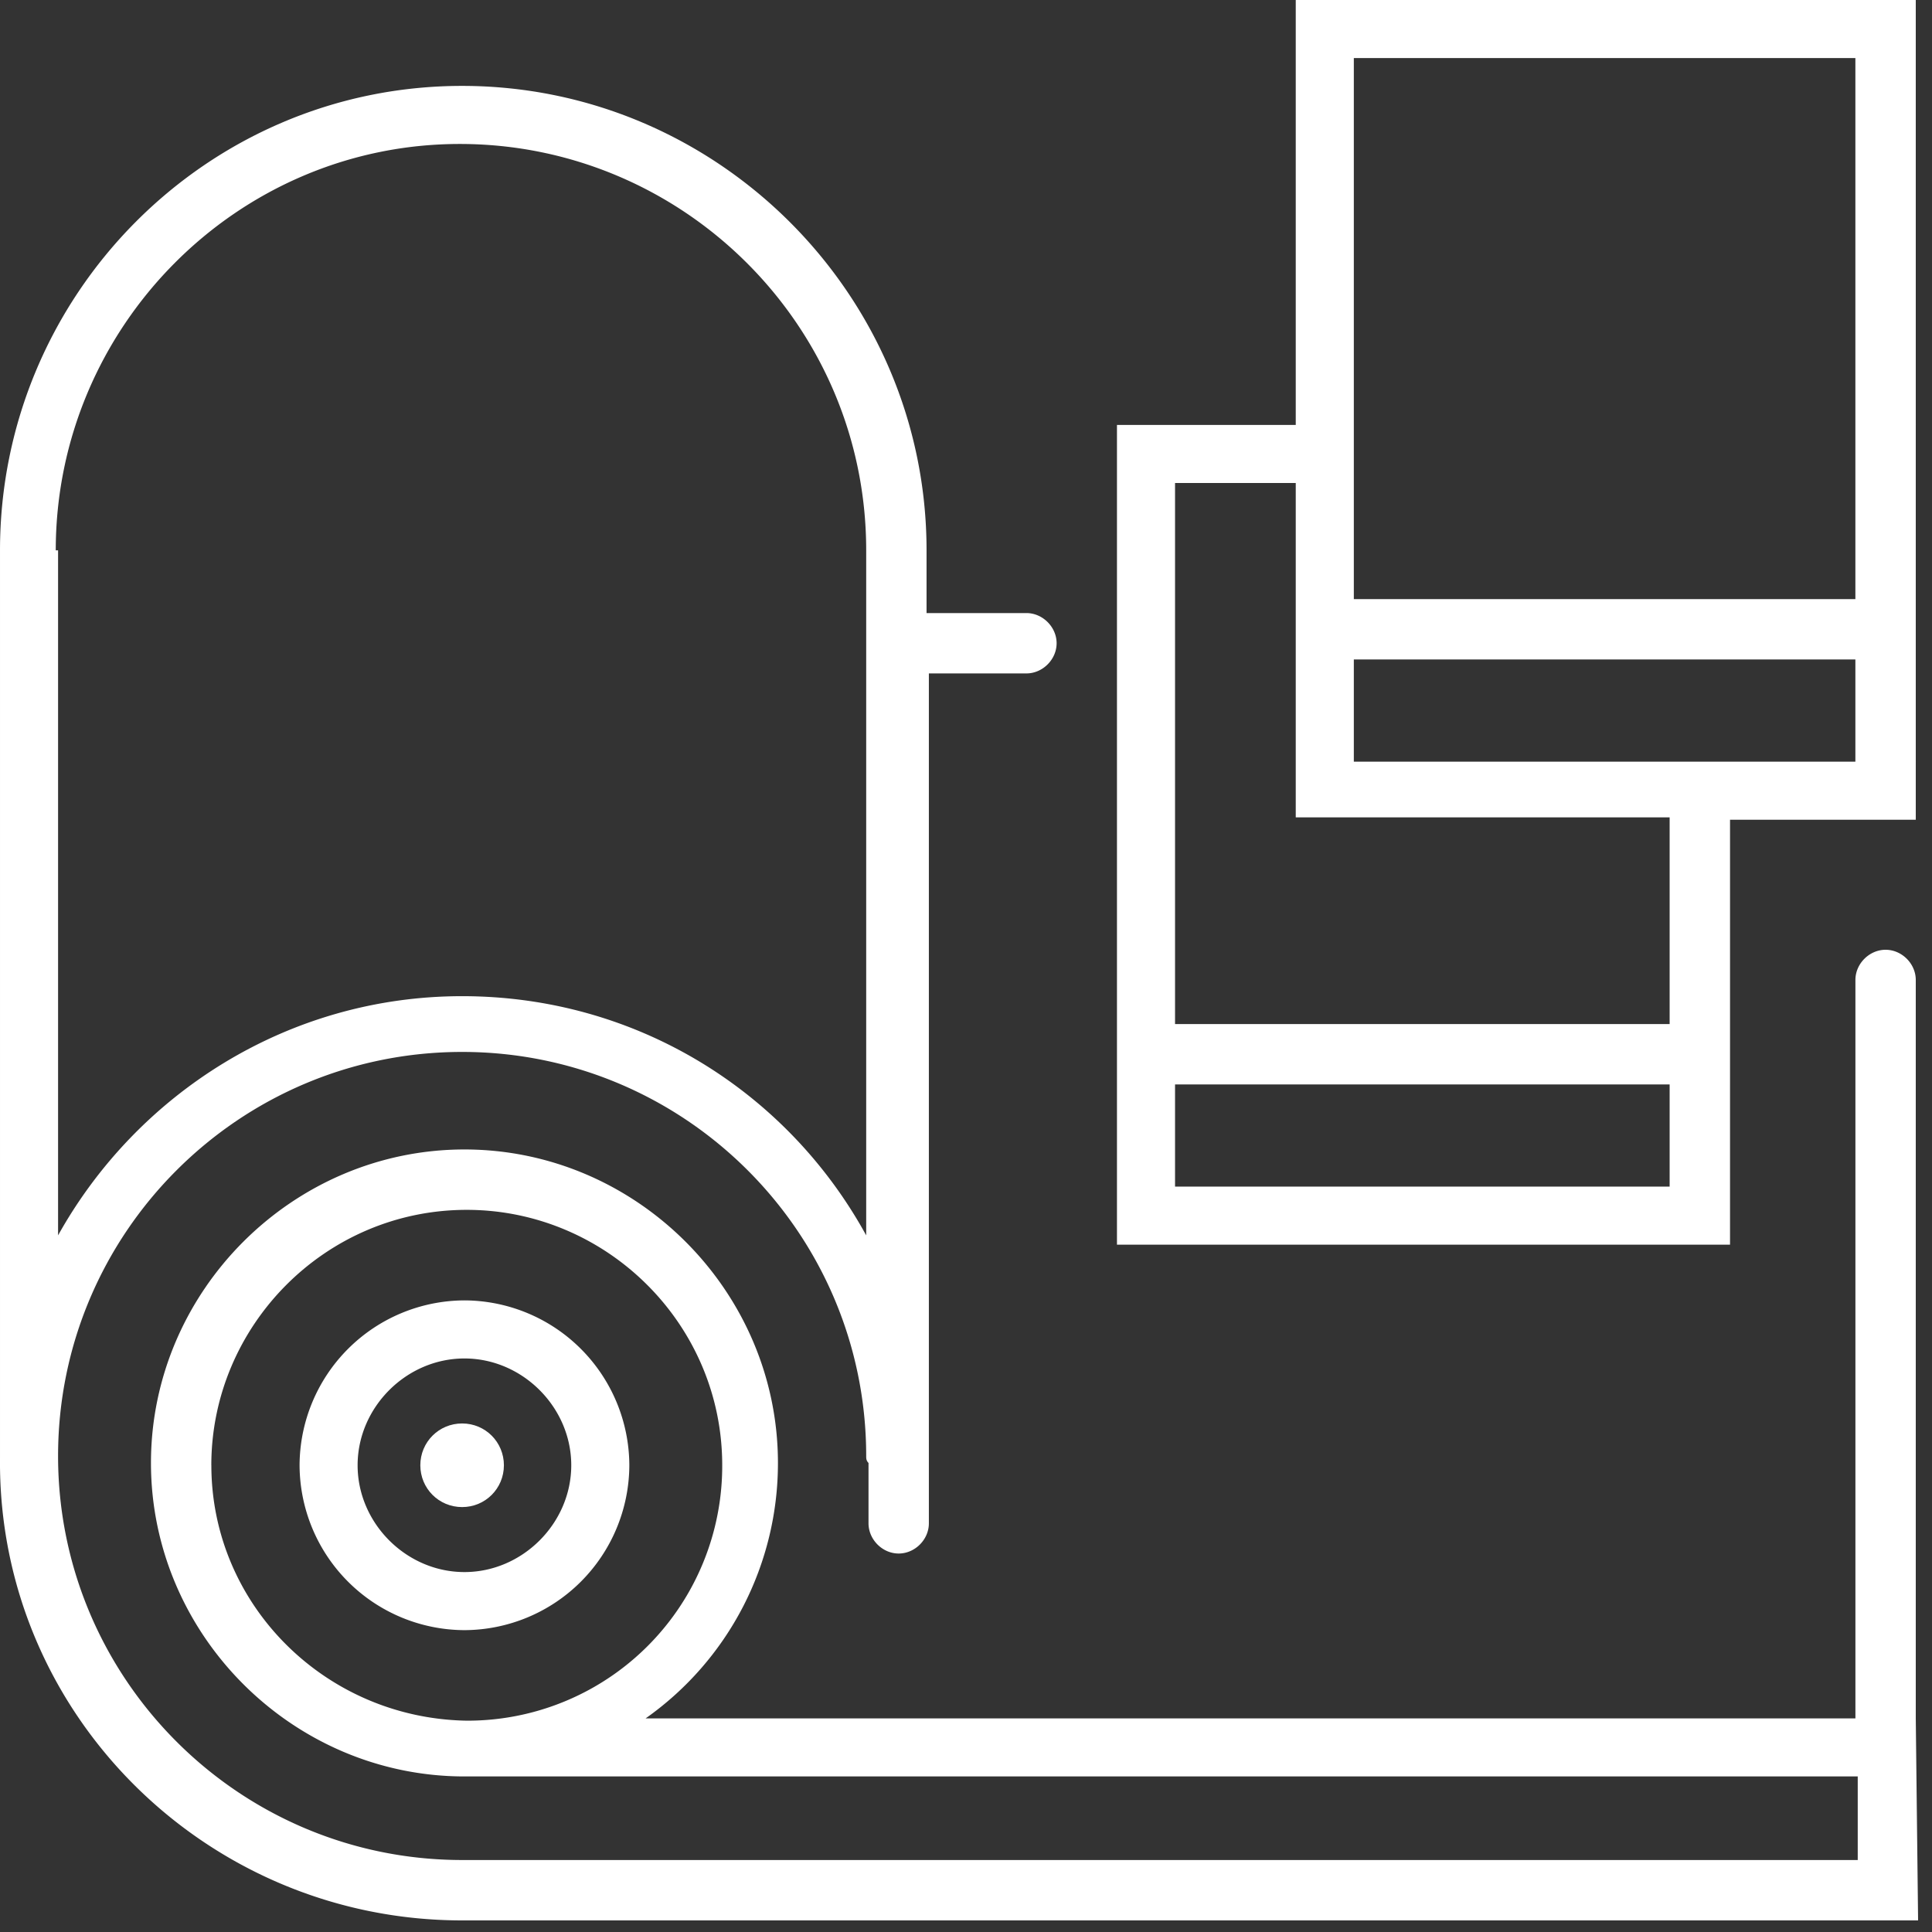 <svg xmlns="http://www.w3.org/2000/svg" xmlns:xlink="http://www.w3.org/1999/xlink" width="50" height="50" viewBox="0 0 50 50"><rect x="0" y="0" width="50" height="50" fill="#333333" stroke="none"/><defs><path id="khgja" d="M965.41 2255.71v-2.645h12.8v2.644zm0-18.21h3.124v8.654h9.676v5.349h-12.8zm4.627-10.998h12.98v14.003h-12.98zm12.98 18.21h-12.98v-2.645h12.98zm-3.244 8.353v-6.85h4.807V2225h-16.046v10.998h-4.627v21.214h15.866z"/><path id="khgjb" d="M944.255 2262.921c0-1.502 1.262-2.764 2.765-2.764 1.502 0 2.764 1.262 2.764 2.764 0 1.502-1.262 2.764-2.764 2.764-1.503 0-2.765-1.262-2.765-2.764zm7.032 0a4.283 4.283 0 0 0-4.267-4.267 4.283 4.283 0 0 0-4.267 4.267 4.283 4.283 0 0 0 4.267 4.267 4.283 4.283 0 0 0 4.267-4.267z"/><path id="khgjc" d="M948.041 2262.921c0-.6-.48-1.082-1.081-1.082s-1.082.481-1.082 1.082c0 .601.48 1.082 1.082 1.082.6 0 1.081-.481 1.081-1.082z"/><path id="khgjd" d="M936.443 2239.243c0-5.77 4.687-10.517 10.457-10.517 5.769 0 10.517 4.688 10.517 10.517v17.728c-2.044-3.726-5.95-6.19-10.457-6.19-4.508 0-8.414 2.525-10.457 6.19v-17.728zm4.026 23.678c0-3.606 2.945-6.61 6.61-6.61 3.607 0 6.612 2.944 6.612 6.61a6.592 6.592 0 0 1-6.611 6.61c-3.666-.06-6.61-3.004-6.61-6.61zm44.111 6.55v-19.11c0-.42-.36-.781-.781-.781-.42 0-.781.36-.781.78v19.112h-31.31a8.078 8.078 0 0 0 3.425-6.611c0-4.447-3.666-8.113-8.113-8.113-4.447 0-8.113 3.666-8.113 8.113 0 4.447 3.666 8.113 8.113 8.113h36.058v2.163H946.96c-5.77 0-10.457-4.687-10.457-10.456 0-5.77 4.687-10.457 10.457-10.457 5.769 0 10.457 4.687 10.457 10.457 0 .06 0 .12.06.18v1.562c0 .421.36.782.78.782.422 0 .782-.36.782-.782v-21.995h2.524c.42 0 .782-.36.782-.781 0-.42-.361-.781-.782-.781h-2.584v-1.623c0-6.61-5.409-12.02-12.02-12.02-6.61 0-11.959 5.41-11.959 12.02v23.497c-.06 6.611 5.35 11.96 11.96 11.96h37.68z"/></defs><g><g transform="translate(-935 -2225)"><g><use fill="#fff" xlink:href="#khgja"/></g><g><use fill="#fff" xlink:href="#khgjb"/></g><g><use fill="#fff" xlink:href="#khgjc"/></g><g><use fill="#fff" xlink:href="#khgjd"/></g></g></g></svg>